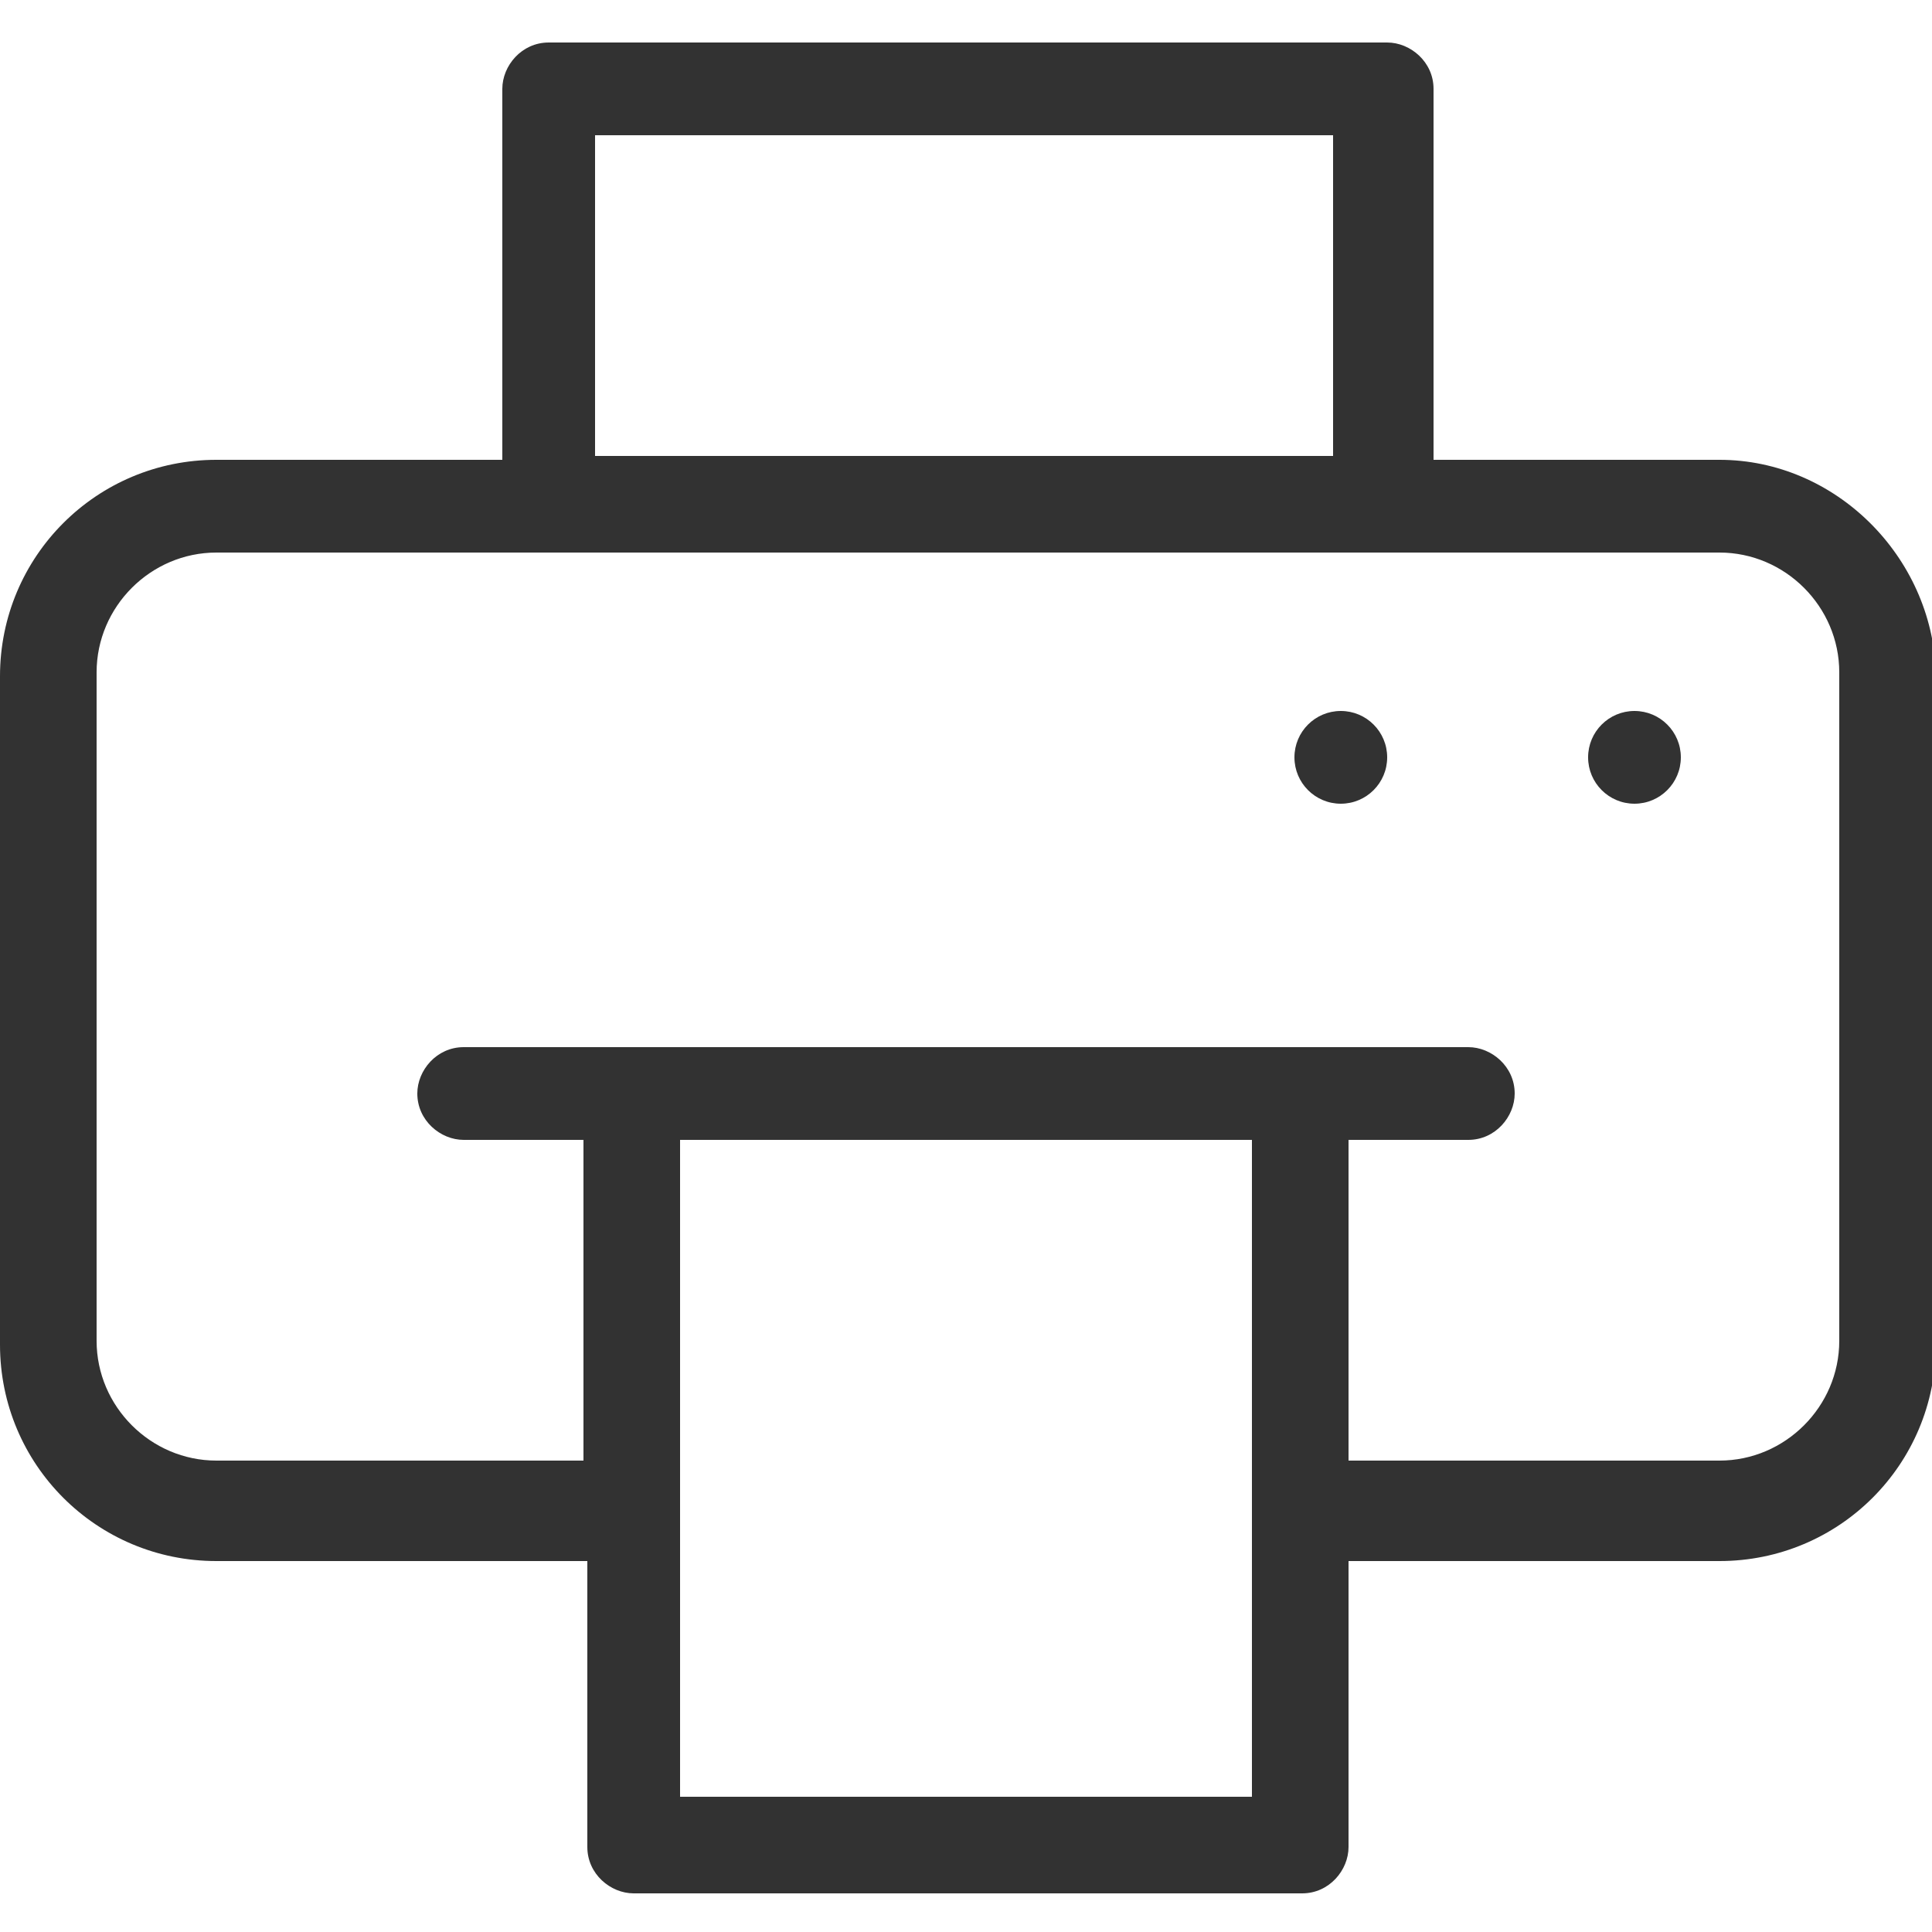 <?xml version="1.0" encoding="utf-8"?>
<!-- Generator: Adobe Illustrator 23.1.0, SVG Export Plug-In . SVG Version: 6.00 Build 0)  -->
<svg version="1.1" id="fax" xmlns="http://www.w3.org/2000/svg" xmlns:xlink="http://www.w3.org/1999/xlink" x="0px" y="0px"
	 viewBox="0 0 50 50" style="enable-background:new 0 0 50 50;" xml:space="preserve">
<style type="text/css">
	.st0{fill:#323232;}
</style>
<g>
	<circle class="st0" cx="34.7" cy="19.6" r="1.2"/>
	<path class="st0" d="M44.5,11.9h-7.4V2.3c0-0.7-0.6-1.2-1.2-1.2H14.2c-0.7,0-1.2,0.6-1.2,1.2v9.6H5.6c-3.1,0-5.6,2.5-5.6,5.6v17.3
		c0,3.1,2.5,5.6,5.6,5.6h9.6v7.4c0,0.7,0.6,1.2,1.2,1.2h17.3c0.7,0,1.2-0.6,1.2-1.2v-7.4h9.6c3.1,0,5.6-2.5,5.6-5.6V17.4
		C50,14.4,47.5,11.9,44.5,11.9z M15.4,3.5h19.1v8.3H15.4V3.5z M32.4,46.5H17.6v-17h14.8V46.5z M47.6,34.7c0,1.7-1.4,3.1-3.1,3.1
		h-9.6v-8.3H38c0.7,0,1.2-0.6,1.2-1.2c0-0.7-0.6-1.2-1.2-1.2H12c-0.7,0-1.2,0.6-1.2,1.2c0,0.7,0.6,1.2,1.2,1.2h3.1v8.3H5.6
		c-1.7,0-3.1-1.4-3.1-3.1V17.4c0-1.7,1.4-3.1,3.1-3.1h38.9c1.7,0,3.1,1.4,3.1,3.1V34.7z"/>
	<circle class="st0" cx="42.3" cy="19.6" r="1.2"/>
</g>
</svg>
